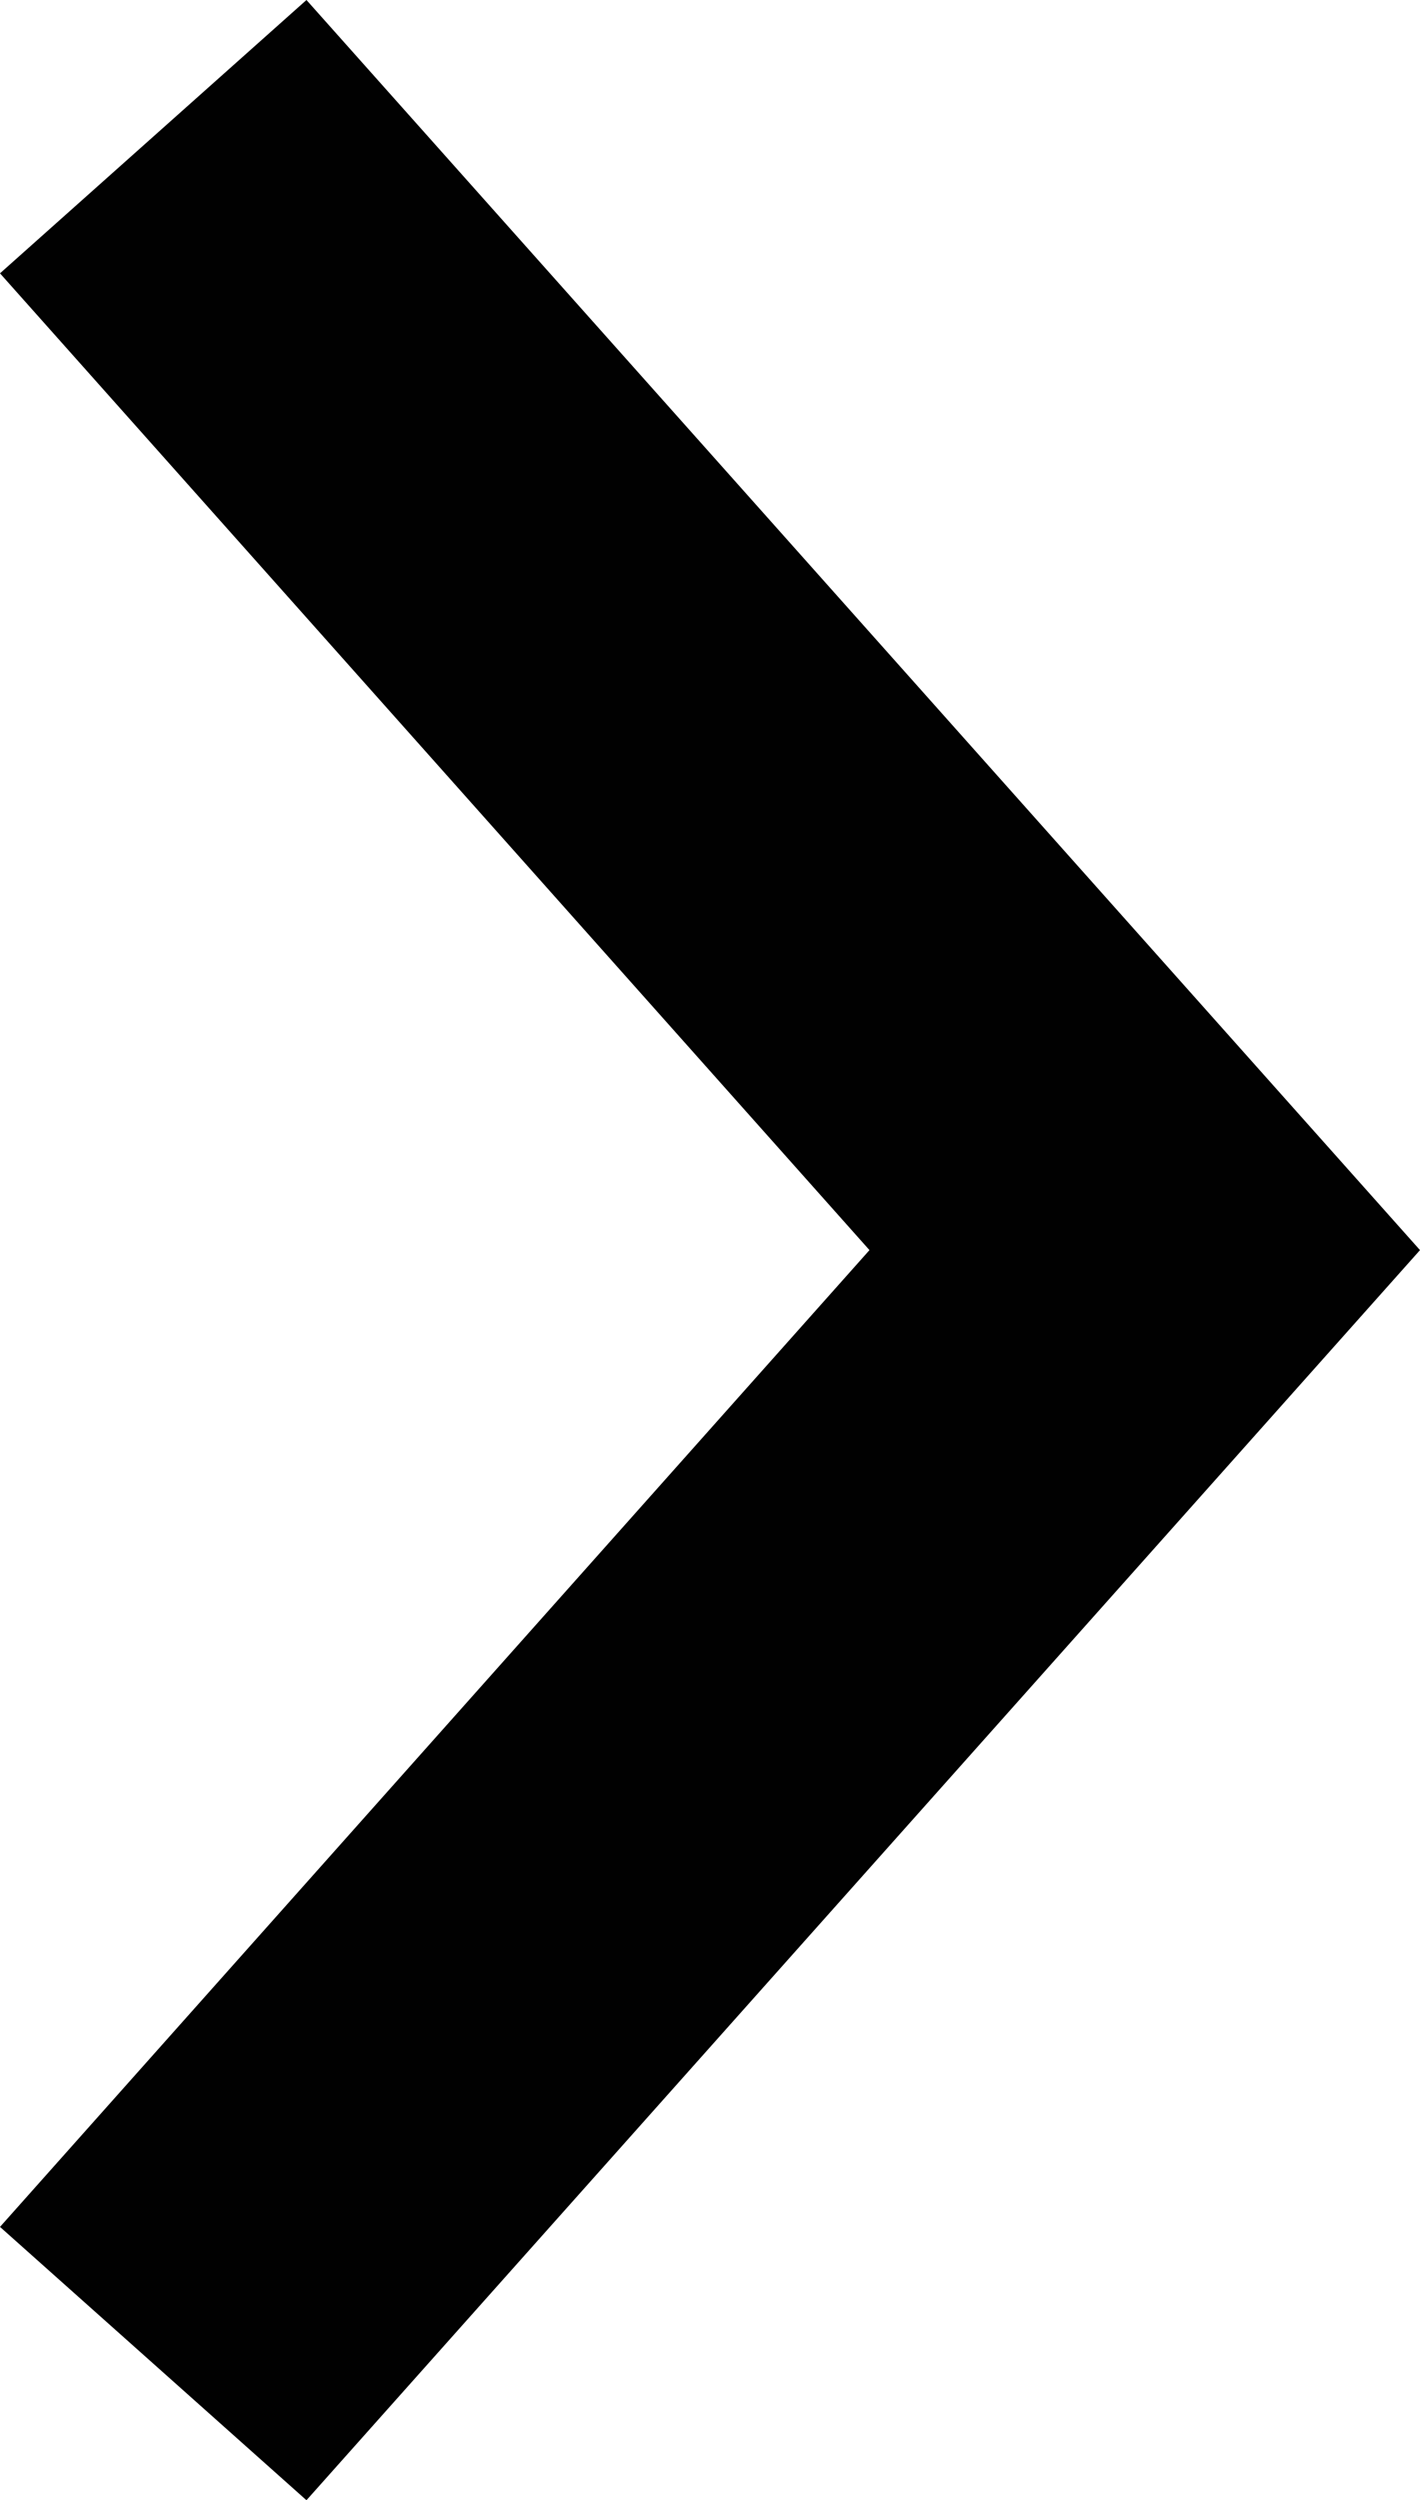 <svg xmlns="http://www.w3.org/2000/svg" viewBox="0 0 10.24 18.02"><defs><style>.cls-1{fill:#010101;}</style></defs><title>Recurso 2</title><g id="Capa_2" data-name="Capa 2"><g id="Capa_1-2" data-name="Capa 1"><polygon class="cls-1" points="10.24 9.01 2.21 18.02 0 16.05 6.27 9.01 0 1.97 2.21 0 10.24 9.01"/></g></g></svg>